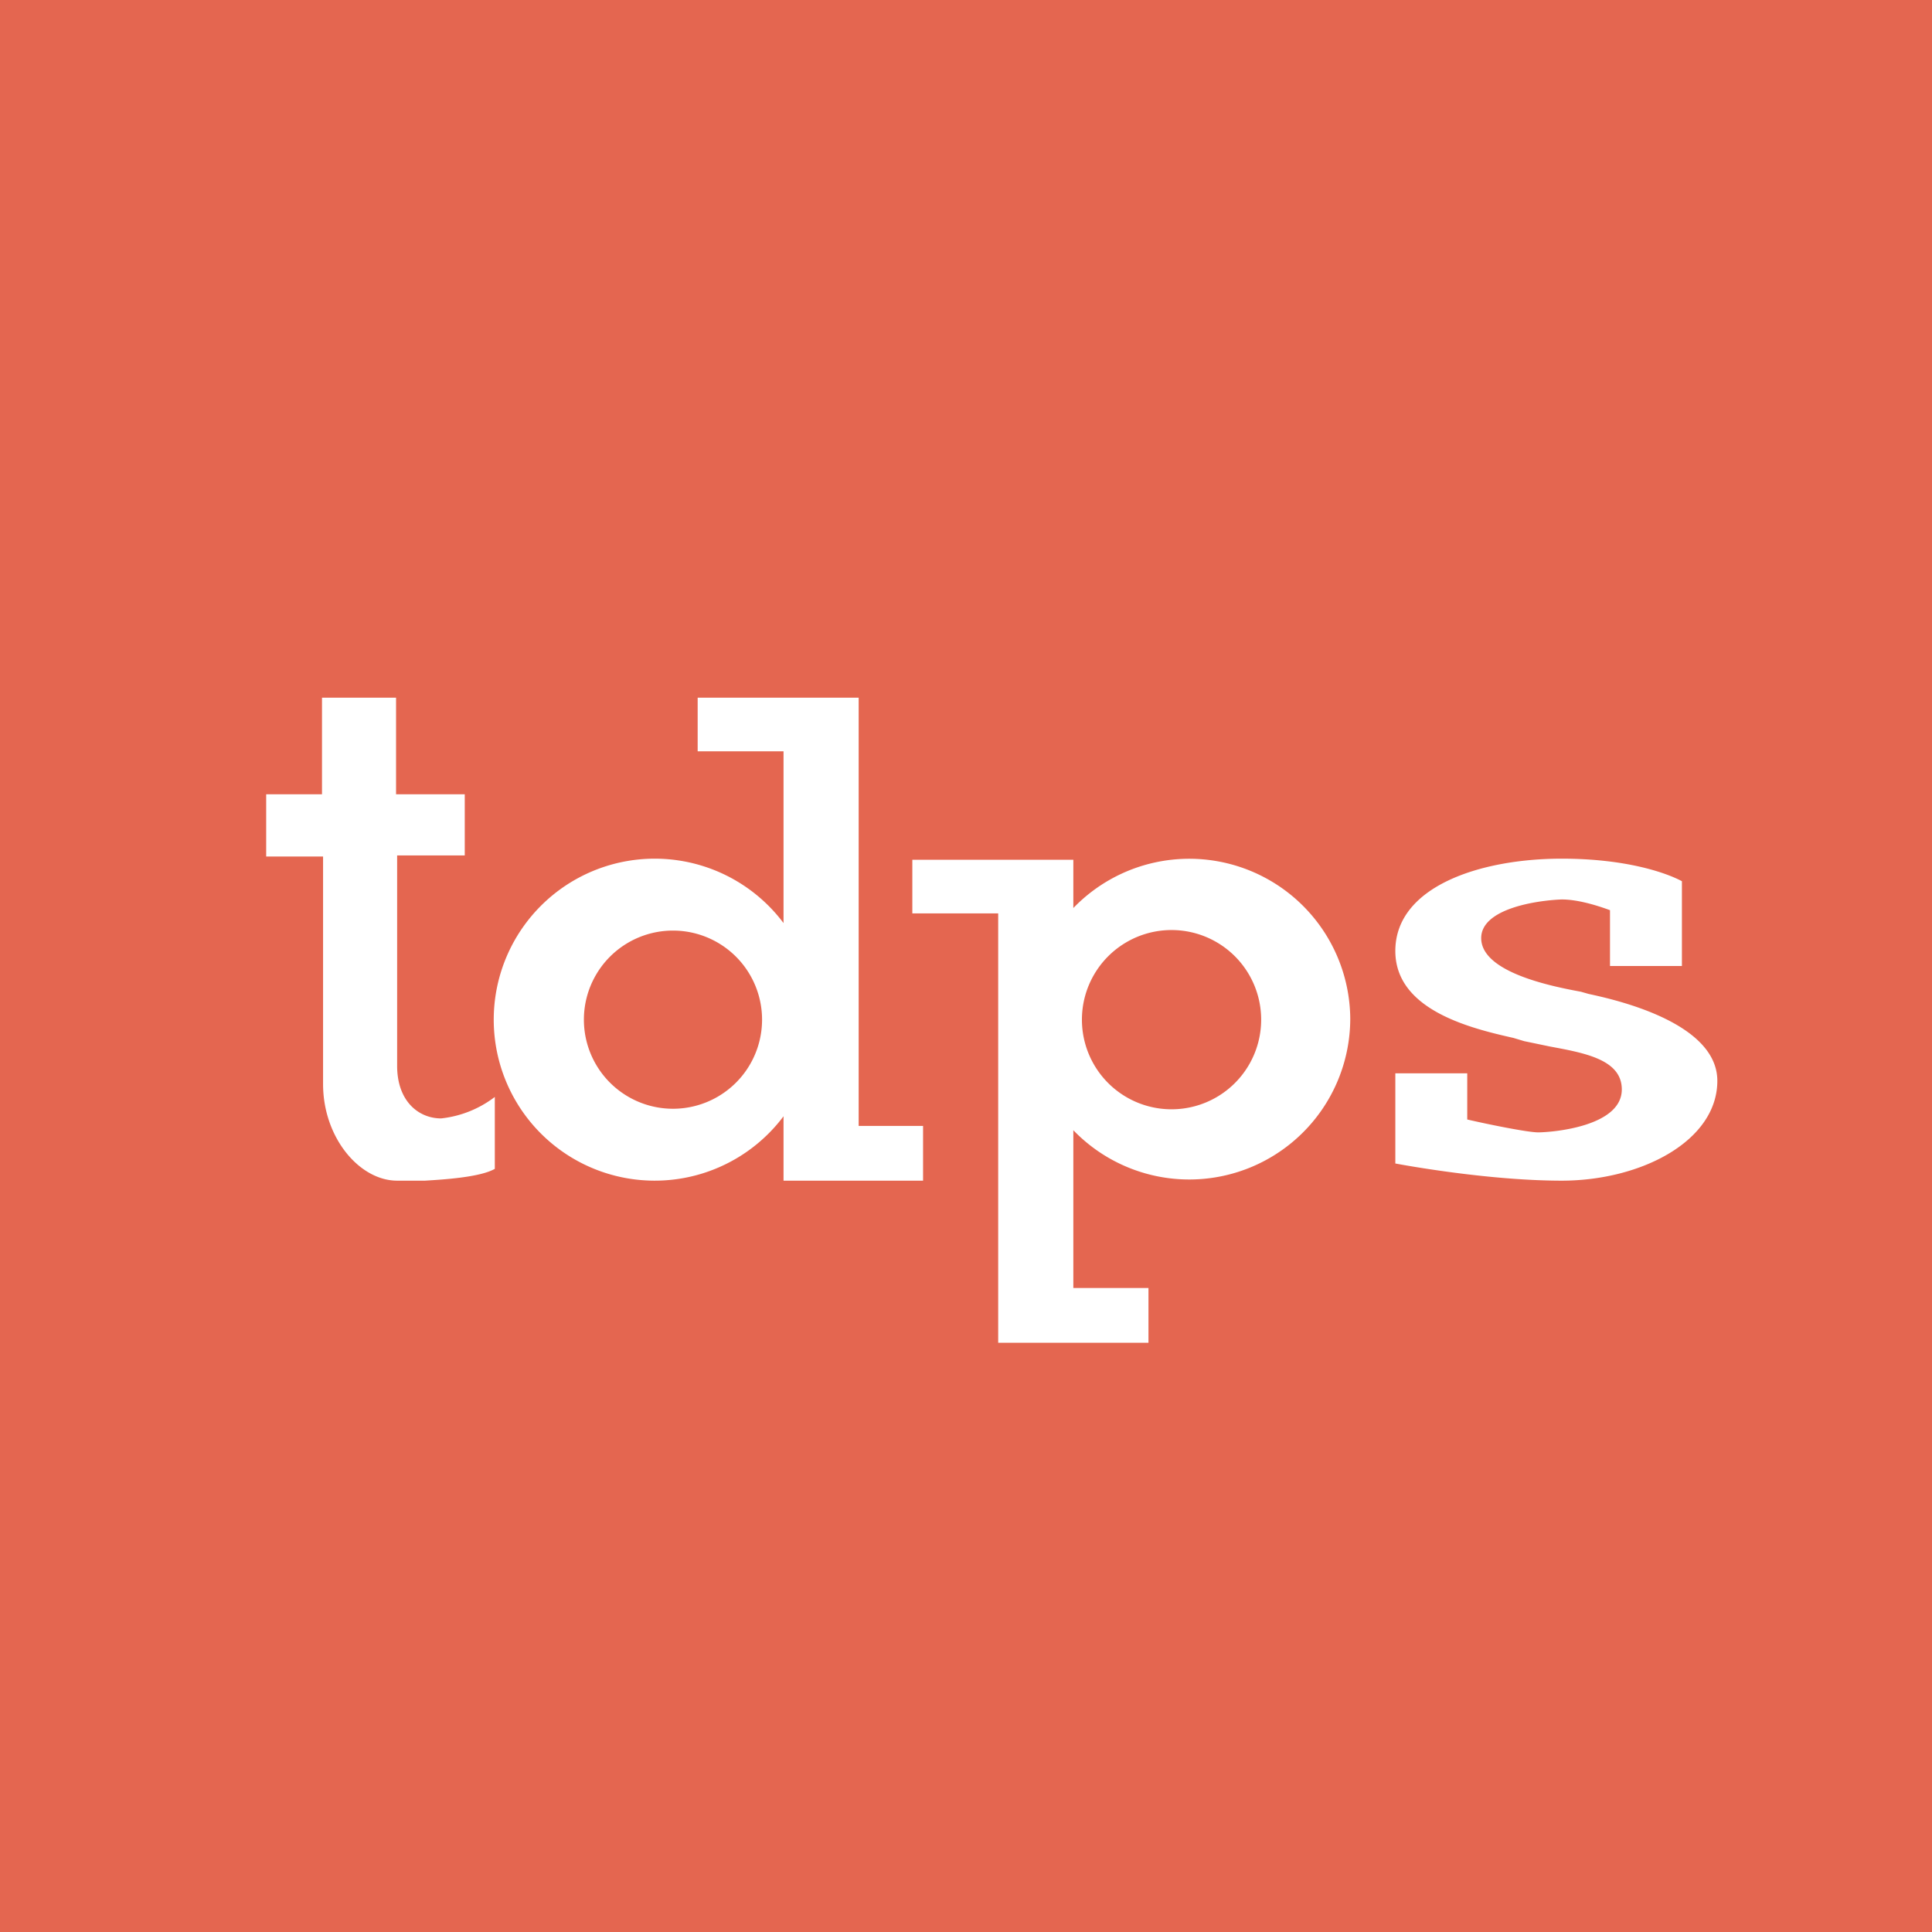 <svg xmlns="http://www.w3.org/2000/svg" width="18" height="18" viewBox="0 0 18 18"><path fill="#E46650" d="M0 0h18v18H0z"/><path fill-rule="evenodd" d="M3.01 10.1V7.98h-.53V7.4H3v-.9h.69v.9h.64v.57H3.7v1.96c0 .33.2.49.41.49a1 1 0 0 0 .5-.2v.67c-.14.08-.49.1-.65.11H3.7c-.35 0-.69-.4-.69-.9ZM8 6.5H6.5V7h.8v1.6a1.5 1.5 0 1 0 0 1.8v.6H8.6v-.51H8V6.5Zm-1.73 3.83a.83.83 0 1 0 0-1.66.83.83 0 0 0 0 1.66Zm3.03 2.18h1.4V12H10v-1.47a1.5 1.5 0 0 0 2.58-1.04A1.5 1.5 0 0 0 10 8.46v-.45H8.5v.5h.8v4Zm.78-3.01a.83.83 0 1 1 1.67 0 .83.83 0 0 1-1.67 0Zm5.59-.5v-.79c-.13-.07-.5-.21-1.12-.21-.76 0-1.55.26-1.55.86 0 .55.7.72 1.1.81l.1.03.24.05c.32.06.67.12.67.4 0 .35-.66.4-.78.4-.1 0-.49-.08-.66-.12V10H13v.84c.27.05.96.16 1.55.16.74 0 1.45-.37 1.45-.93 0-.55-.97-.76-1.2-.81l-.07-.02c-.27-.05-.93-.18-.93-.5 0-.27.5-.35.75-.36.11 0 .26.03.45.1V9h.67Z" fill="#fff"/></svg>